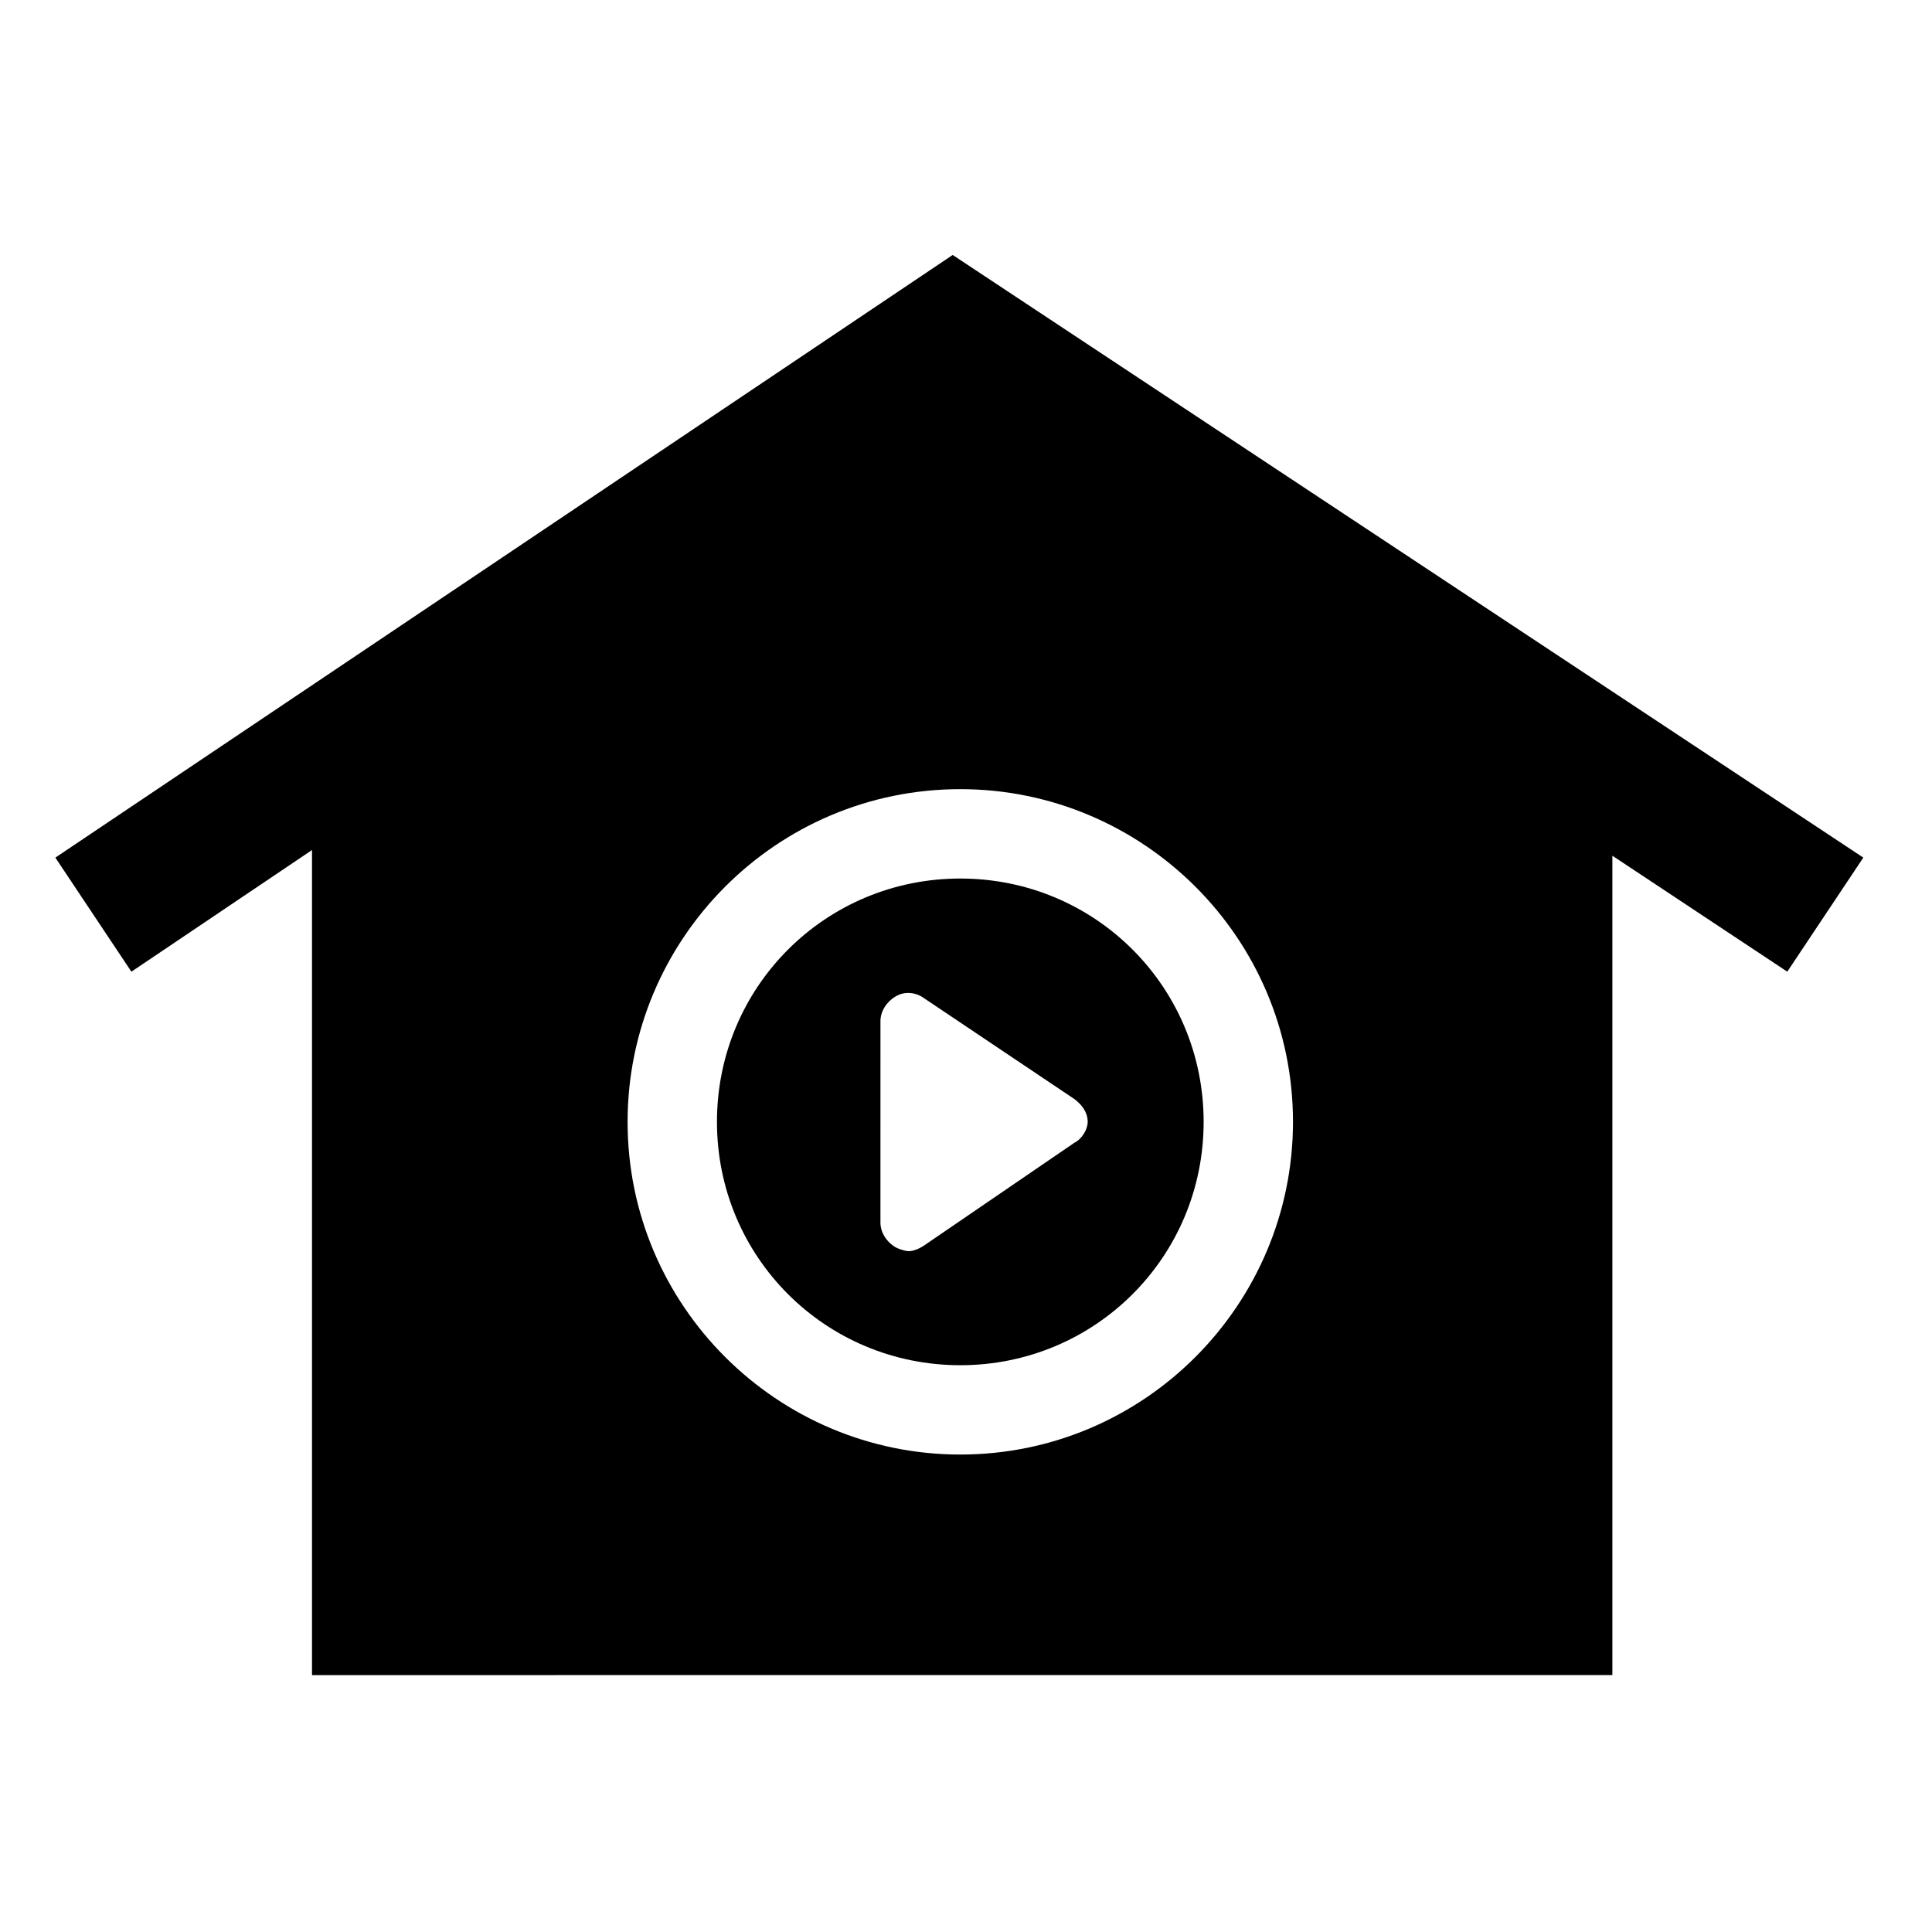 <?xml version="1.0" encoding="UTF-8"?>
<!-- Uploaded to: ICON Repo, www.svgrepo.com, Generator: ICON Repo Mixer Tools -->
<svg fill="#000000" width="800px" height="800px" version="1.1" viewBox="144 144 512 512" xmlns="http://www.w3.org/2000/svg">
 <g>
  <path d="m398.49 376.82c-35.77 0-64.488 28.719-64.488 64.488s28.719 64.488 64.488 64.488 64.488-28.719 64.488-64.488c0-35.773-28.719-64.488-64.488-64.488zm30.227 70.027-39.801 27.207c-1.512 1.008-3.023 1.512-4.031 1.512-1.008 0-2.519-0.504-3.527-1.008-2.519-1.512-4.031-4.031-4.031-6.551l0.004-53.402c0-2.519 1.512-5.039 4.031-6.551 2.519-1.512 5.543-1.008 7.559 0.504l39.801 26.703c2.016 1.512 3.527 3.527 3.527 6.047-0.004 2.012-1.516 4.531-3.531 5.539z"/>
  <path d="m396.47 211.57-237.8 159.71 20.152 30.23 47.863-32.242v218.65l344.61-0.004v-217.14l46.352 30.73 20.152-30.23zm2.016 317.9c-48.367 0-88.168-39.297-88.168-88.168 0-48.367 39.297-88.168 88.168-88.168 48.367 0 88.168 39.297 88.168 88.168-0.004 48.367-39.301 88.168-88.168 88.168z"/>
 </g>
</svg>